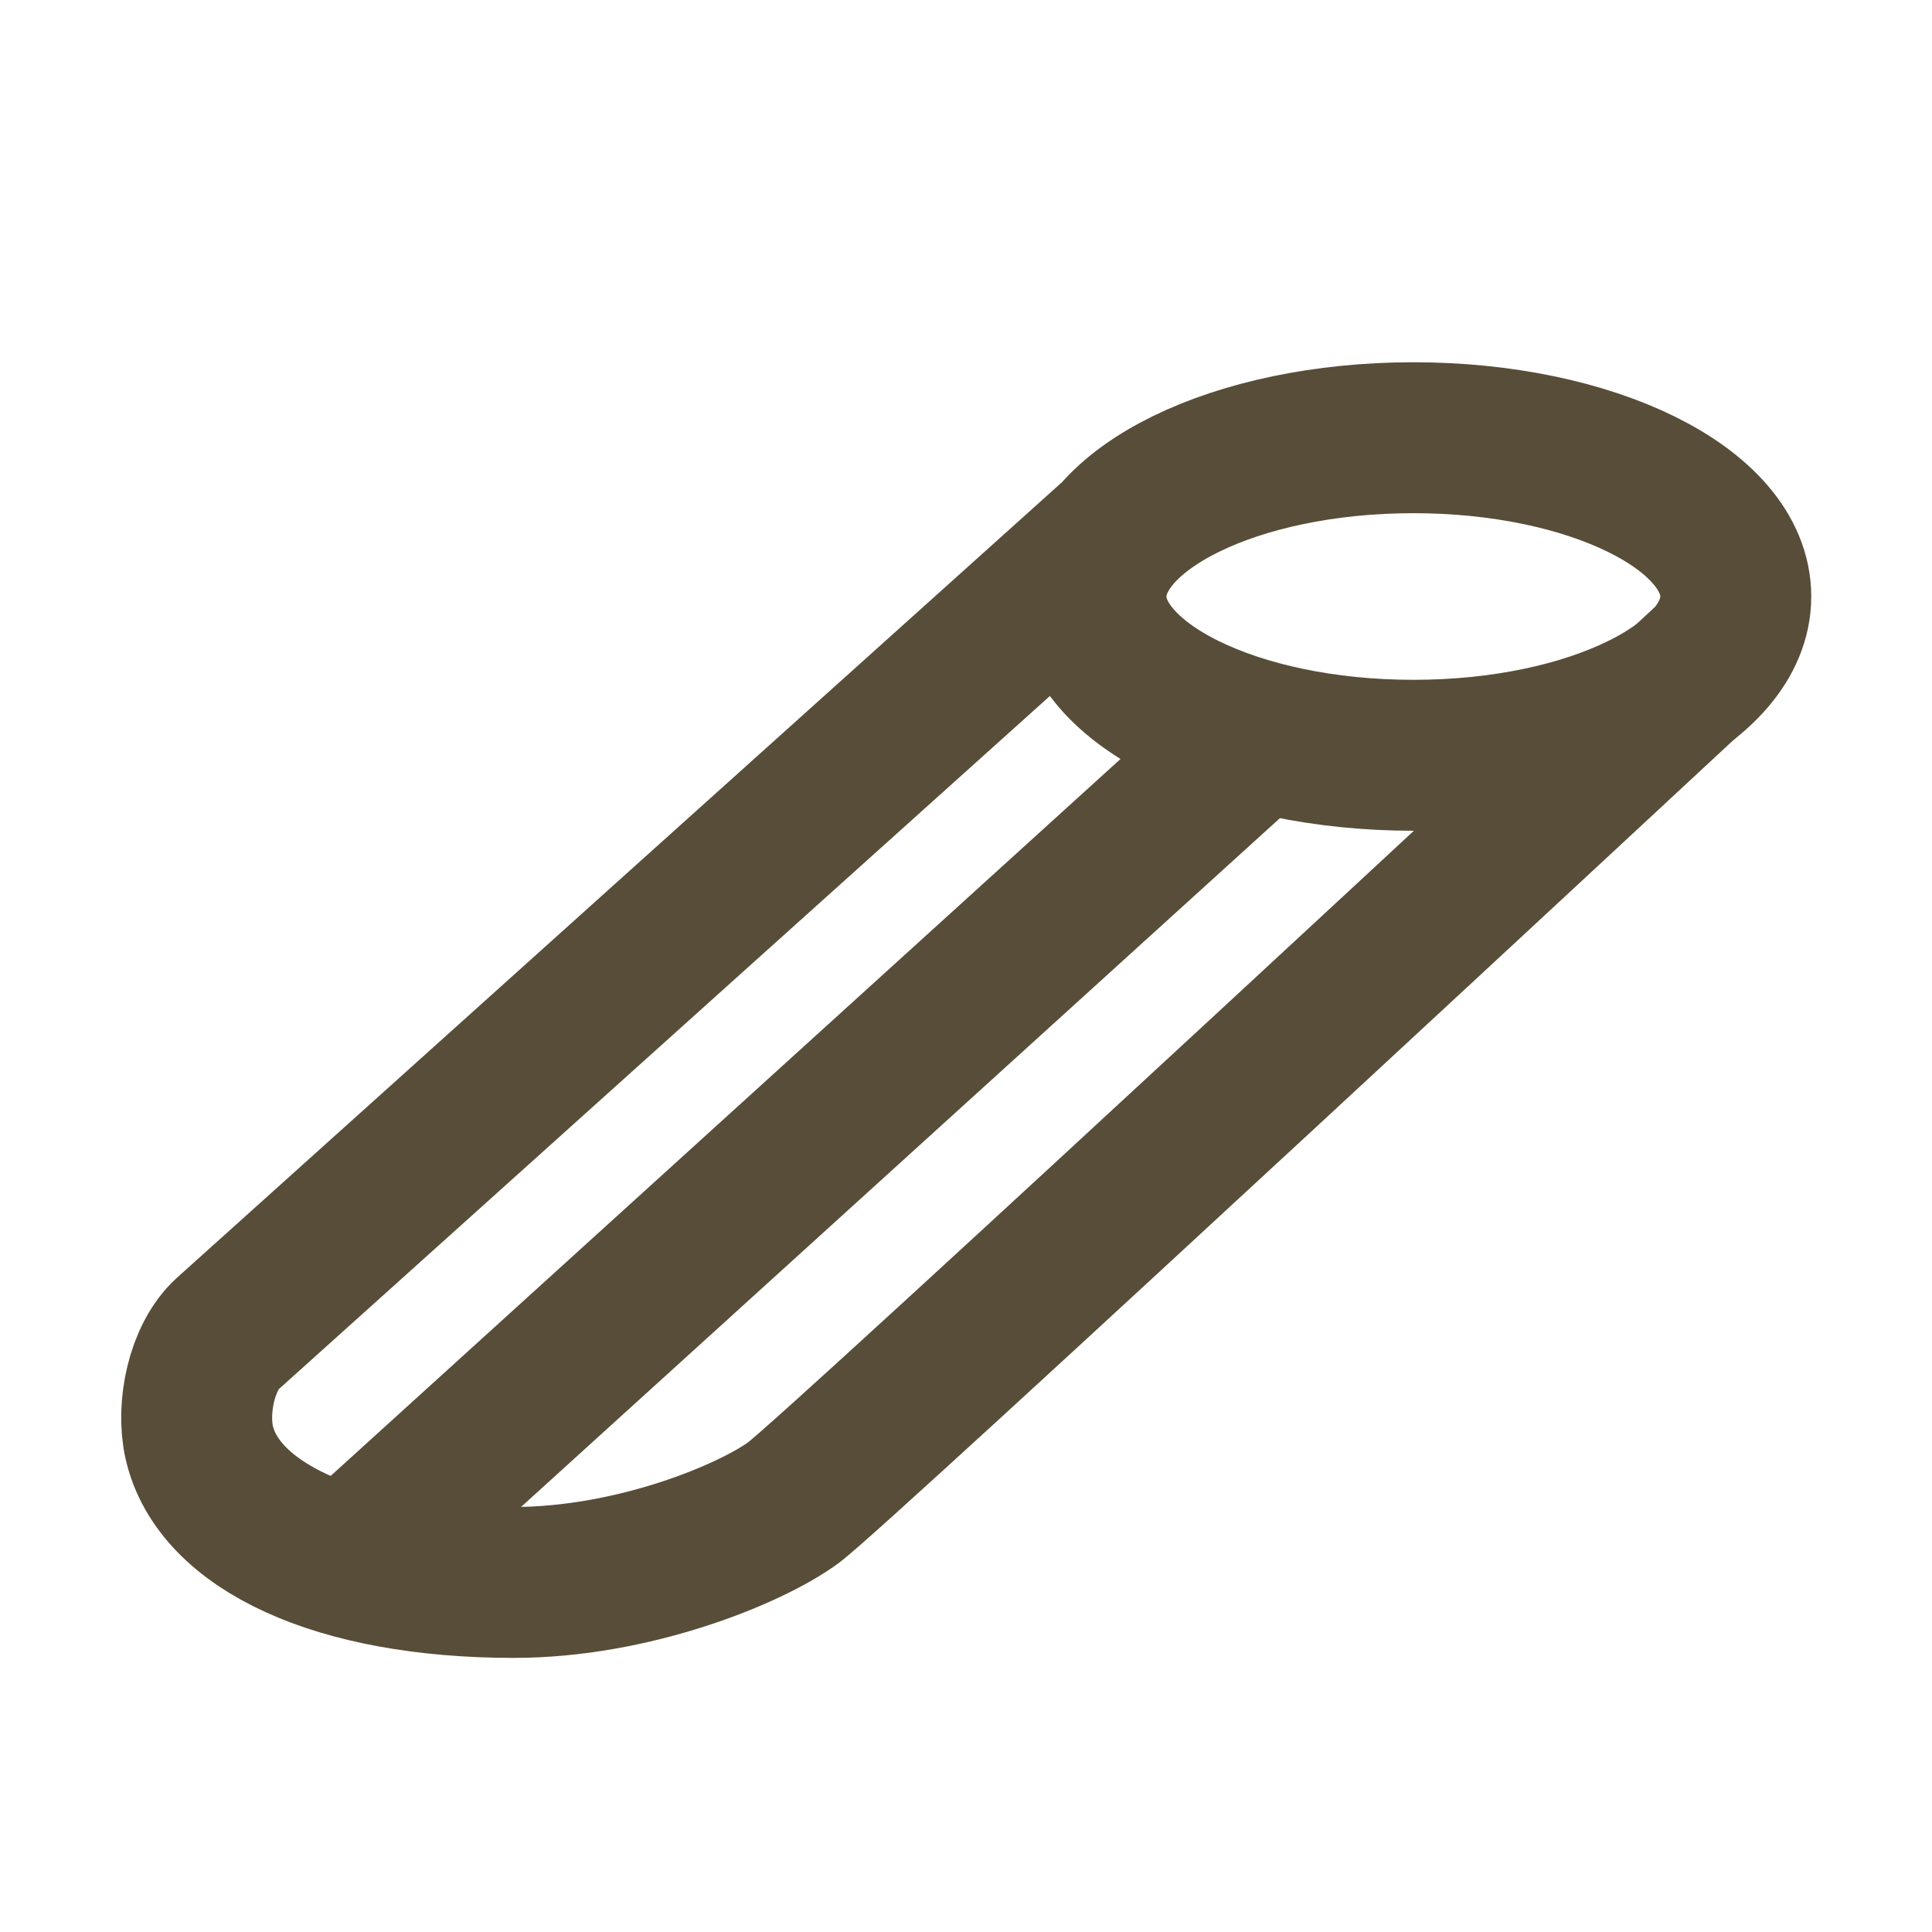<svg width="16" height="16" viewBox="0 0 16 16" fill="none" xmlns="http://www.w3.org/2000/svg">
<g clip-path="url(#clip0_880_13413)">
<path d="M11.705 6.255C13.18 6.255 14.375 5.666 14.375 4.94C14.375 4.214 13.18 3.625 11.705 3.625C10.231 3.625 9.035 4.214 9.035 4.94C9.035 5.666 10.231 6.255 11.705 6.255Z" stroke="#584D38" stroke-width="1.25" stroke-miterlimit="10"/>
<path d="M14.125 5.49C14.125 5.49 6.925 12.185 6.57 12.445C6.215 12.705 5.245 13.105 4.255 13.105C2.78 13.105 1.805 12.63 1.65 11.945C1.585 11.66 1.67 11.24 1.885 11.045C2.1 10.85 9.205 4.465 9.205 4.465" stroke="#584D38" stroke-width="1.25" stroke-miterlimit="10"/>
<path d="M10.37 6.14L3.005 12.825" stroke="#584D38" stroke-width="1.25" stroke-miterlimit="10"/>
</g>
<defs>
<clipPath id="clip0_880_13413">
<rect width="14" height="10.73" fill="white" transform="translate(1 3)"/>
</clipPath>
</defs>
</svg>
